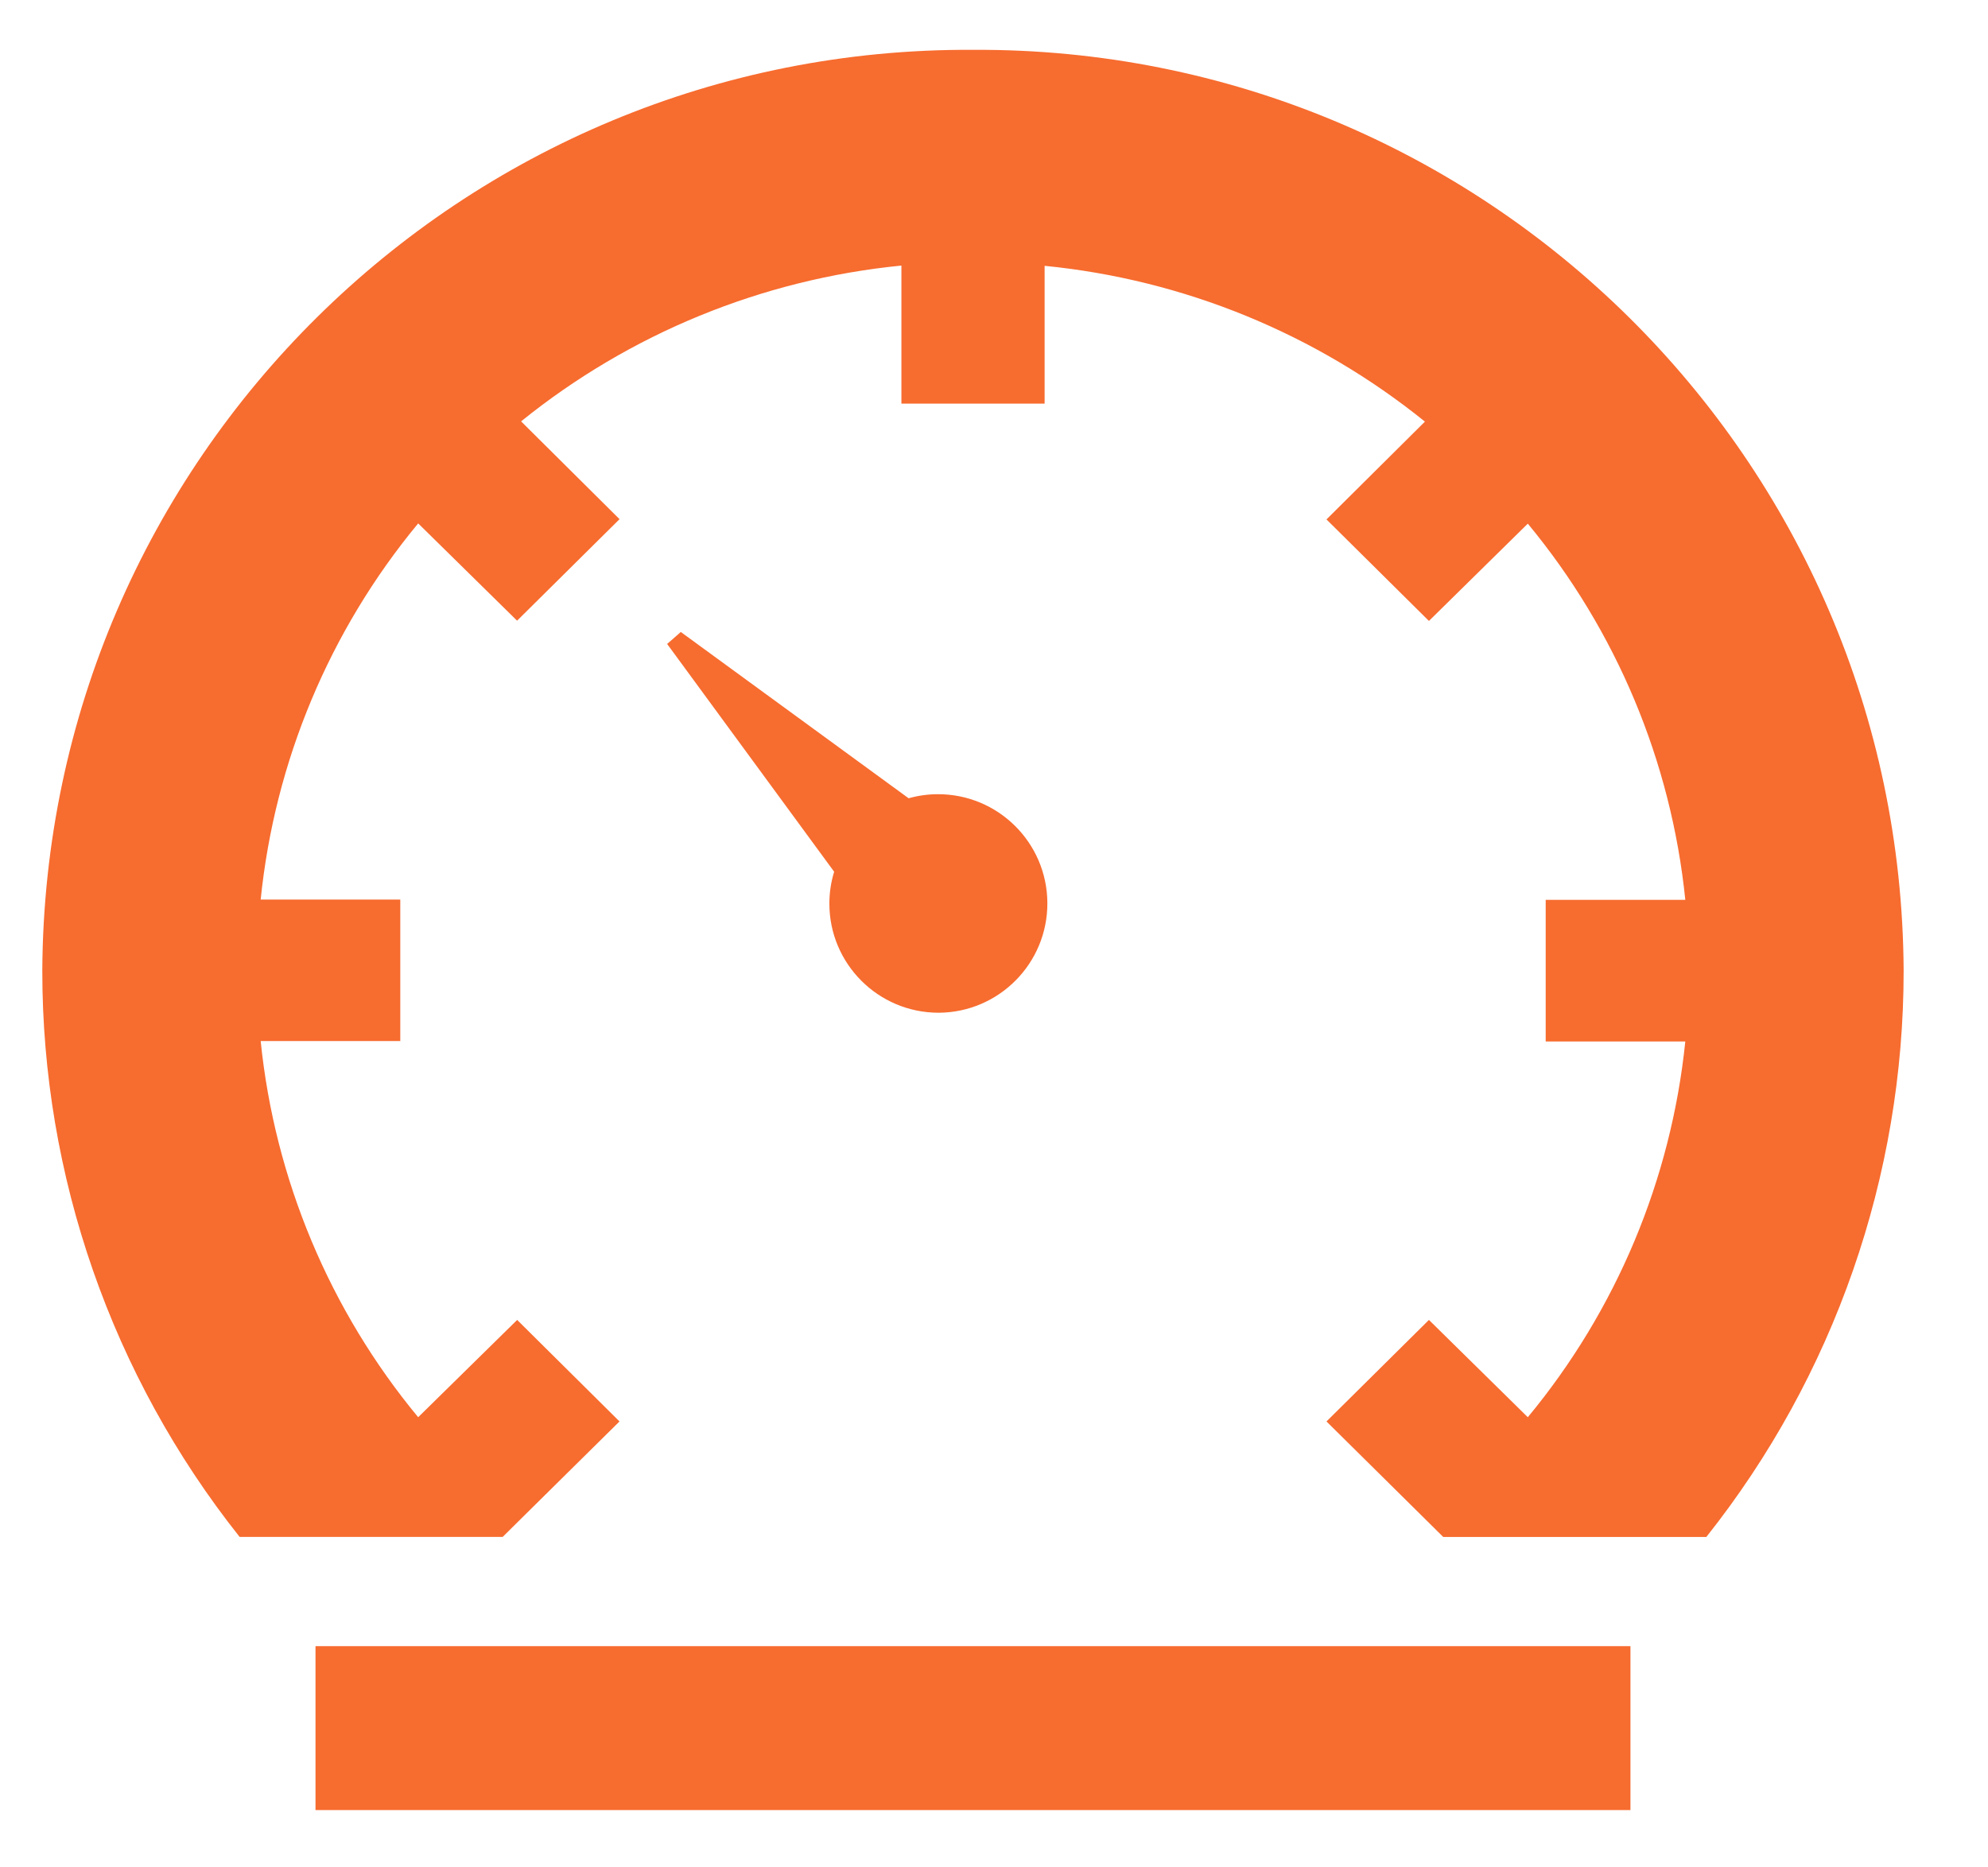 <?xml version="1.0" encoding="UTF-8"?>
<svg xmlns="http://www.w3.org/2000/svg" id="Layer_1" viewBox="0 0 46.993 44.131">
  <defs>
    <style>.cls-1{fill:#f76c2f;}</style>
  </defs>
  <g id="Speed_Icon">
    <path id="Path_1027" class="cls-1" d="m7.458,38.915h31.083v3.875H7.458v-3.875Z"></path>
    <path id="Path_1028" class="cls-1" d="m22.187,23.941c1.427-.007,2.577-1.169,2.571-2.595-.007-1.427-1.169-2.577-2.595-2.571-.232.001-.462.033-.685.096l-5.385-3.931-.323.283,3.948,5.385c-.075.243-.113.496-.113.751-.001,1.425,1.155,2.581,2.58,2.582.001,0,.002,0,.003,0Z"></path>
    <path id="Path_1029" class="cls-1" d="m23,1.178C10.917,1.111,1.067,10.852,1,22.935c0,.002-0.0.003-0.0.005-.003,4.863,1.641,9.583,4.664,13.392h6.219l.423-.419,2.338-2.31-2.419-2.4-2.34,2.3c-2.094-2.53-3.39-5.625-3.723-8.893h3.3v-3.344h-3.3c.333-3.268,1.629-6.363,3.723-8.893l2.338,2.3,2.422-2.4-2.327-2.312c2.573-2.078,5.698-3.358,8.99-3.683v3.264h3.385v-3.258c3.292.325,6.417,1.605,8.99,3.683l-2.327,2.312,2.422,2.4,2.337-2.3c2.094,2.53,3.39,5.625,3.723,8.893h-3.3v3.348h3.3c-.335,3.264-1.63,6.356-3.723,8.883l-2.337-2.3-2.422,2.4,2.337,2.312.423.419h6.219c3.023-3.809,4.667-8.529,4.664-13.392-.063-12.083-9.91-21.827-21.993-21.764-.002,0-.004 0-.006 0Z"></path>
  </g>
</svg>

